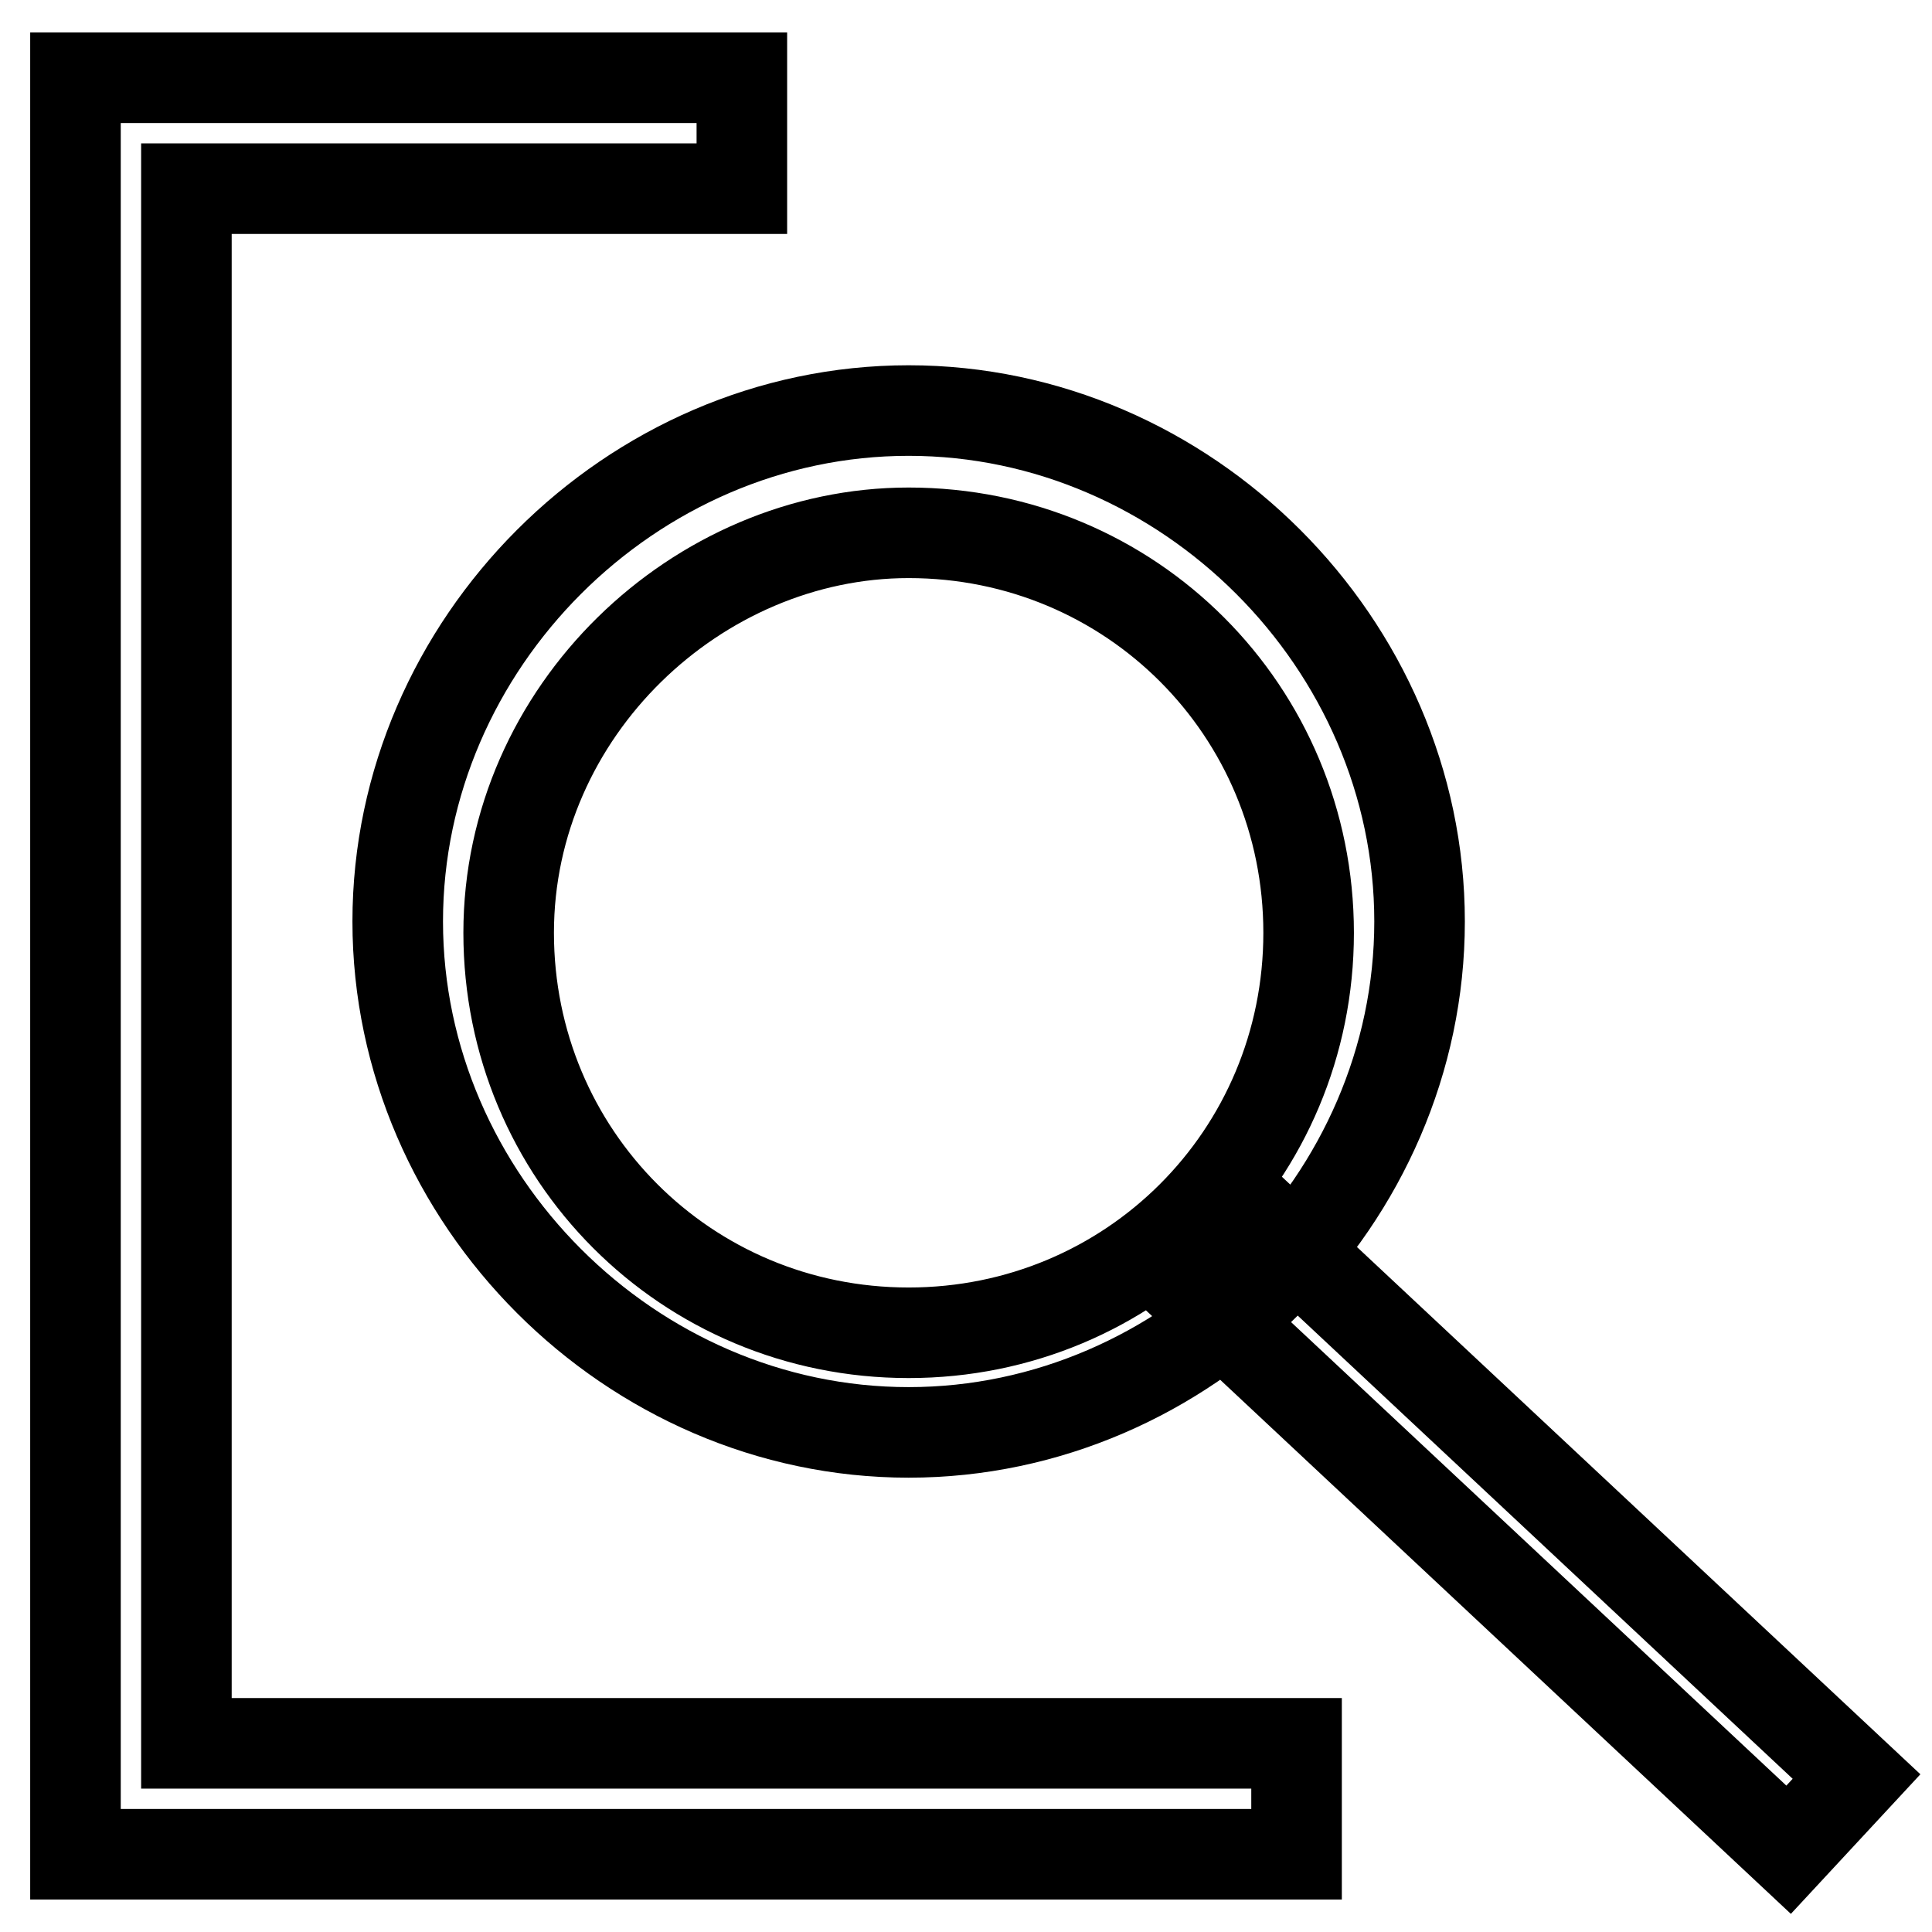 <?xml version="1.0" encoding="utf-8"?>
<!-- Svg Vector Icons : http://www.onlinewebfonts.com/icon -->
<!DOCTYPE svg PUBLIC "-//W3C//DTD SVG 1.1//EN" "http://www.w3.org/Graphics/SVG/1.1/DTD/svg11.dtd">
<svg version="1.1" xmlns="http://www.w3.org/2000/svg" xmlns:xlink="http://www.w3.org/1999/xlink" x="0px" y="0px" viewBox="0 0 256 256" enable-background="new 0 0 256 256" xml:space="preserve">
<g> <path stroke-width="12" fill-opacity="0" stroke="#000000"  d="M10,10.3h88.3V25H24.7V231h147.1v14.7H10V10.3z M157.5,170.7l9-9.7l79.5,74.4l-9,9.7L157.5,170.7 L157.5,170.7z M52.7,122.1c0-36.8,30.9-67.7,67.7-67.7c36.8,0,67.7,30.9,67.7,67.7c0,36.8-30.9,67.7-67.7,67.7 C83.6,189.8,52.7,158.9,52.7,122.1z M67.4,123.6c0,29.4,23.5,53,53,53c29.4,0,53-23.5,53-53c0-29.4-23.5-53-53-53 C92.4,70.6,67.4,94.2,67.4,123.6z"/></g>
</svg>